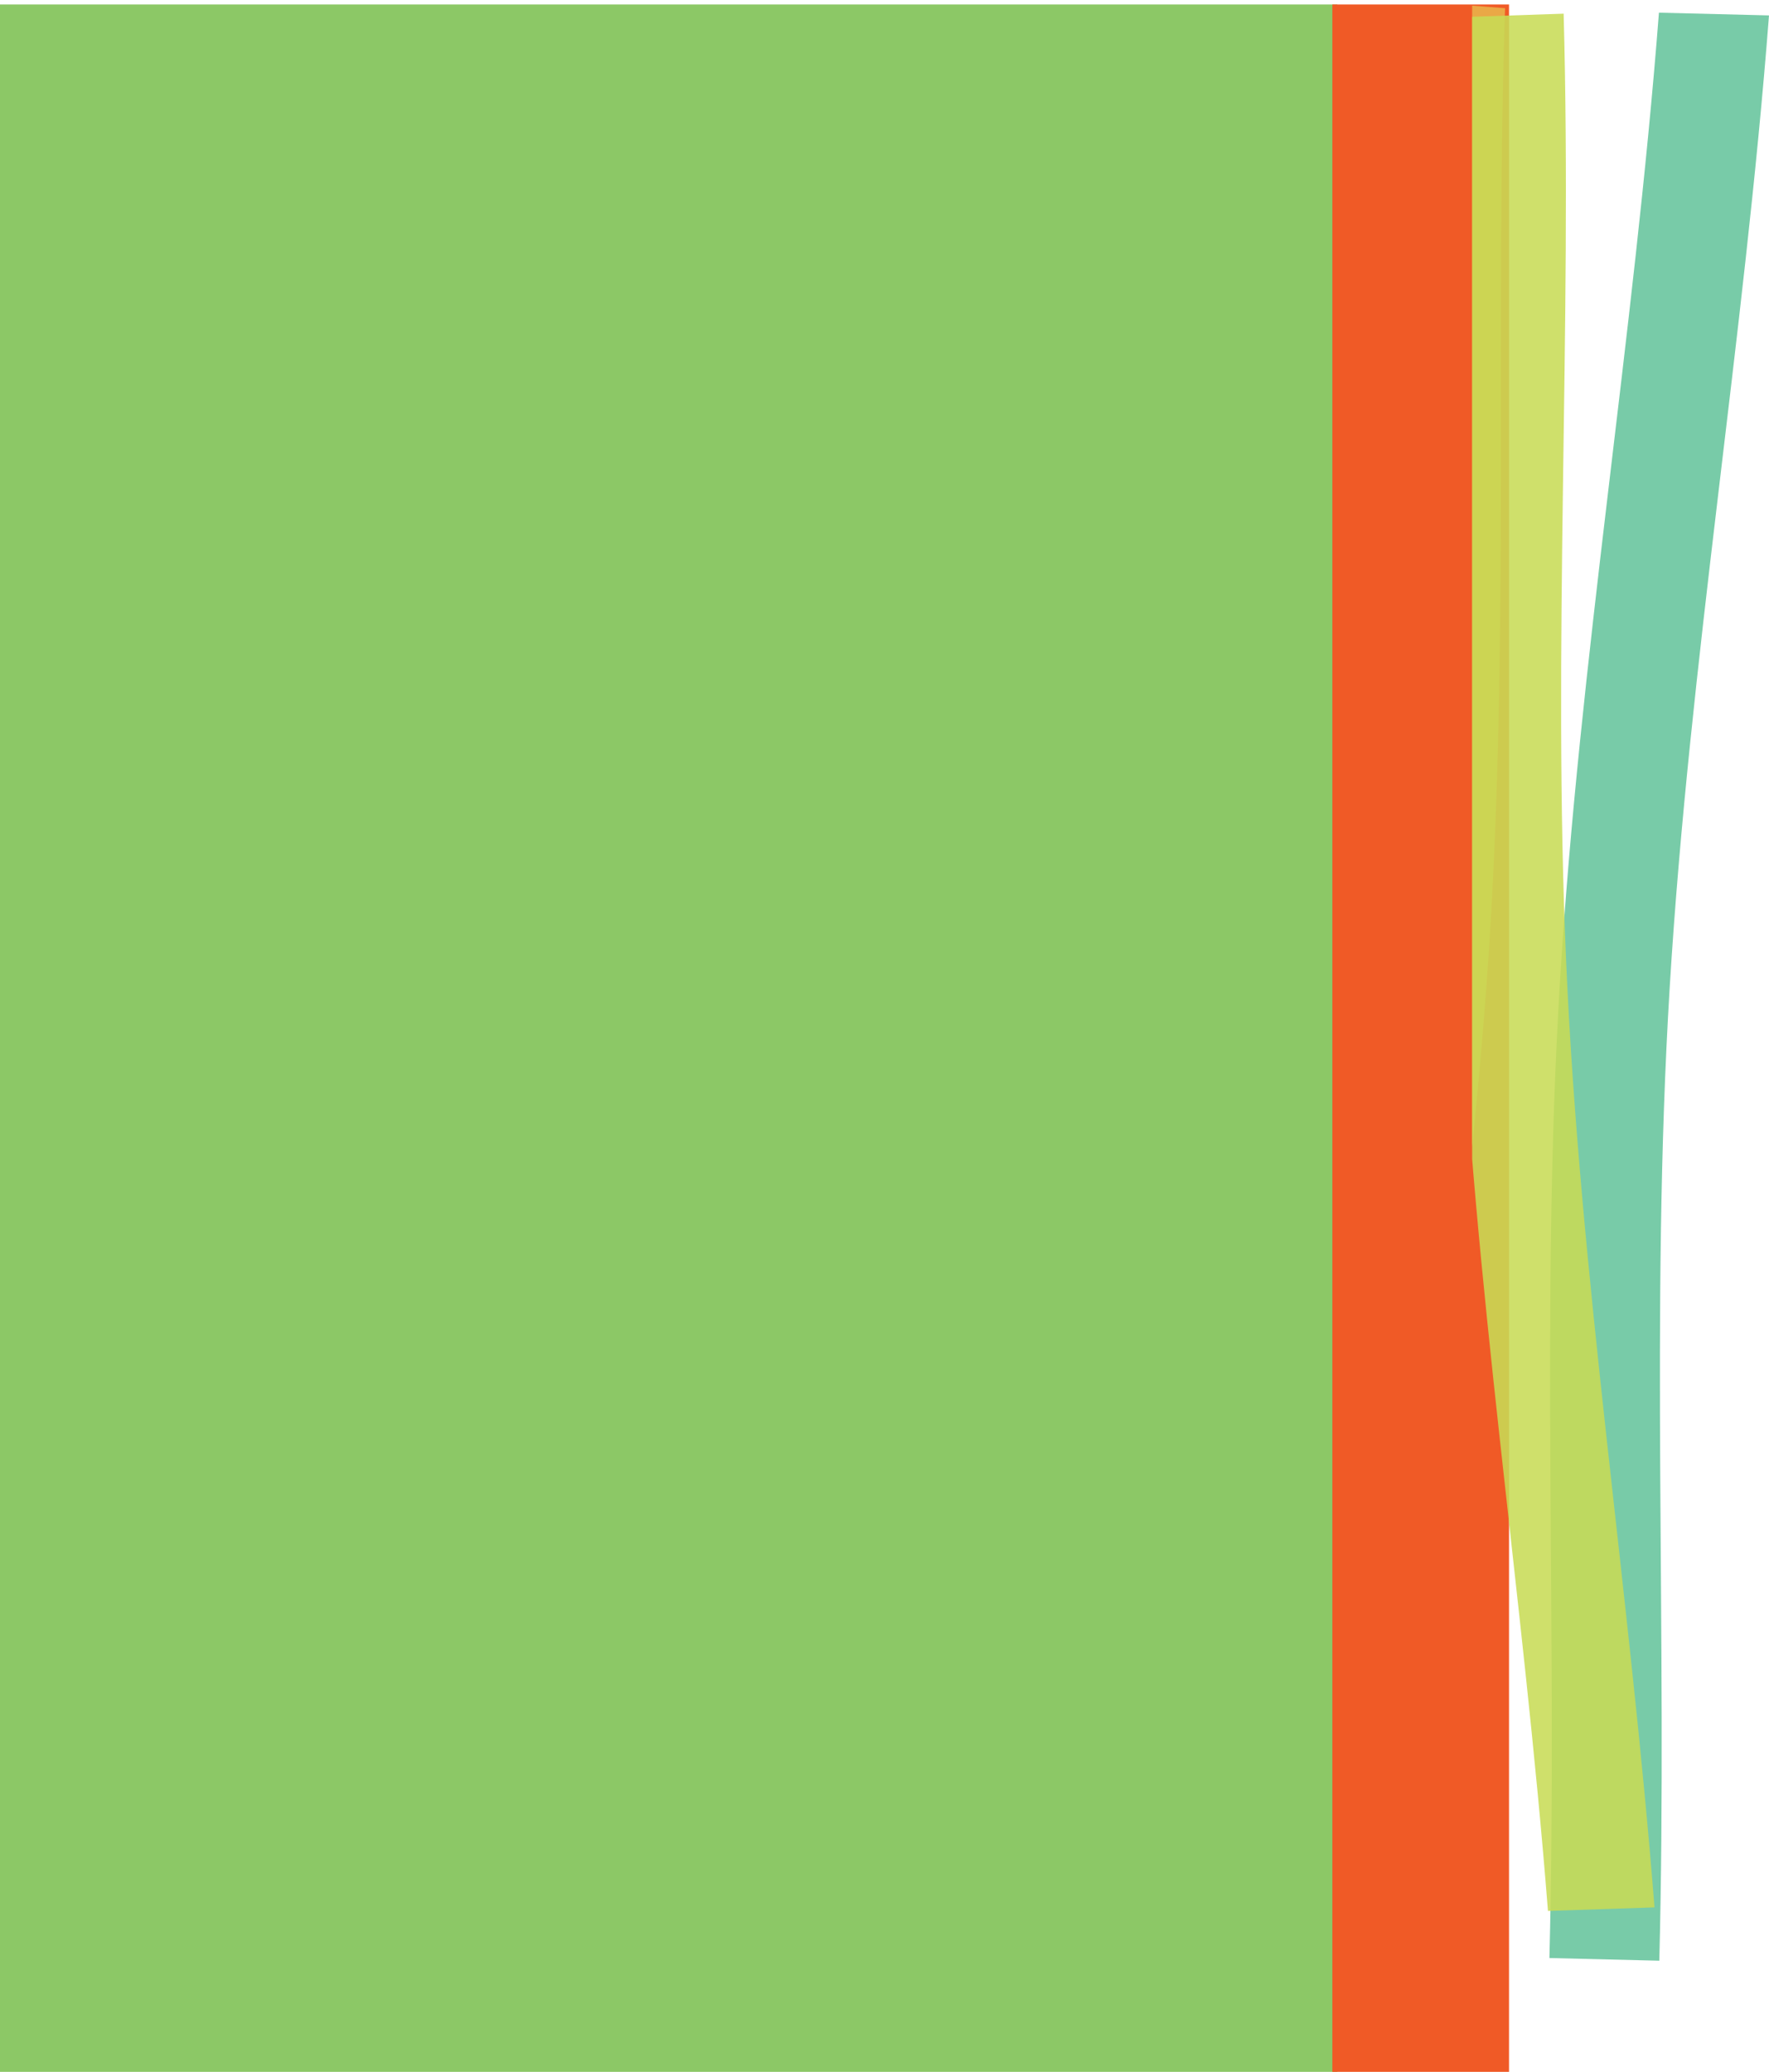 <svg xmlns="http://www.w3.org/2000/svg" xmlns:xlink="http://www.w3.org/1999/xlink" viewBox="0 0 386.7 452.87"><defs><clipPath id="clip-path" transform="translate(0 0.99)"><rect x="130.31" y="191.56" width="451.8" height="68.79" transform="translate(130.25 582.16) rotate(-90)" style="fill:none"/></clipPath></defs><g style="isolation:isolate"><g id="Layer_2" data-name="Layer 2"><g id="Layer_1-2" data-name="Layer 1"><rect width="292.34" height="451.89" transform="translate(292.34 452.87) rotate(180)" style="fill:#87c65f;opacity:0.95"/><rect x="291.25" width="38.62" height="451.89" transform="translate(621.12 452.87) rotate(180)" style="fill:#f05a26"/><g style="clip-path:url(#clip-path)"><path d="M386.7,2.38C381.24,73.23,369.32,143.87,365,214.74s-.46,141.91-2.28,212.85L338.7,427c1.81-70.94-2-142,2.27-212.84S357.18,72.63,362.64,1.78Z" transform="translate(0 0.99)" style="fill:#5abf95;opacity:0.82;mix-blend-mode:multiply"/><path d="M279.87,412.08c5.74-68.75,17.73-137,22.33-205.81S303.58,68,305.81-1L329,.8c-2.22,69,1,138.42-3.61,207.25S308.84,345.12,303.1,413.87Z" transform="translate(0 0.99)" style="fill:#eaa846"/><path d="M341.81,2c1.89,69.05-2.48,138.27.55,207.27S356.25,347,361.67,415.93l-23.29.78c-5.41-68.94-16.27-137.65-19.3-206.66s1.34-138.22-.54-207.27Z" transform="translate(0 0.99)" style="fill:#c8db55;opacity:0.87"/></g></g></g></g></svg>